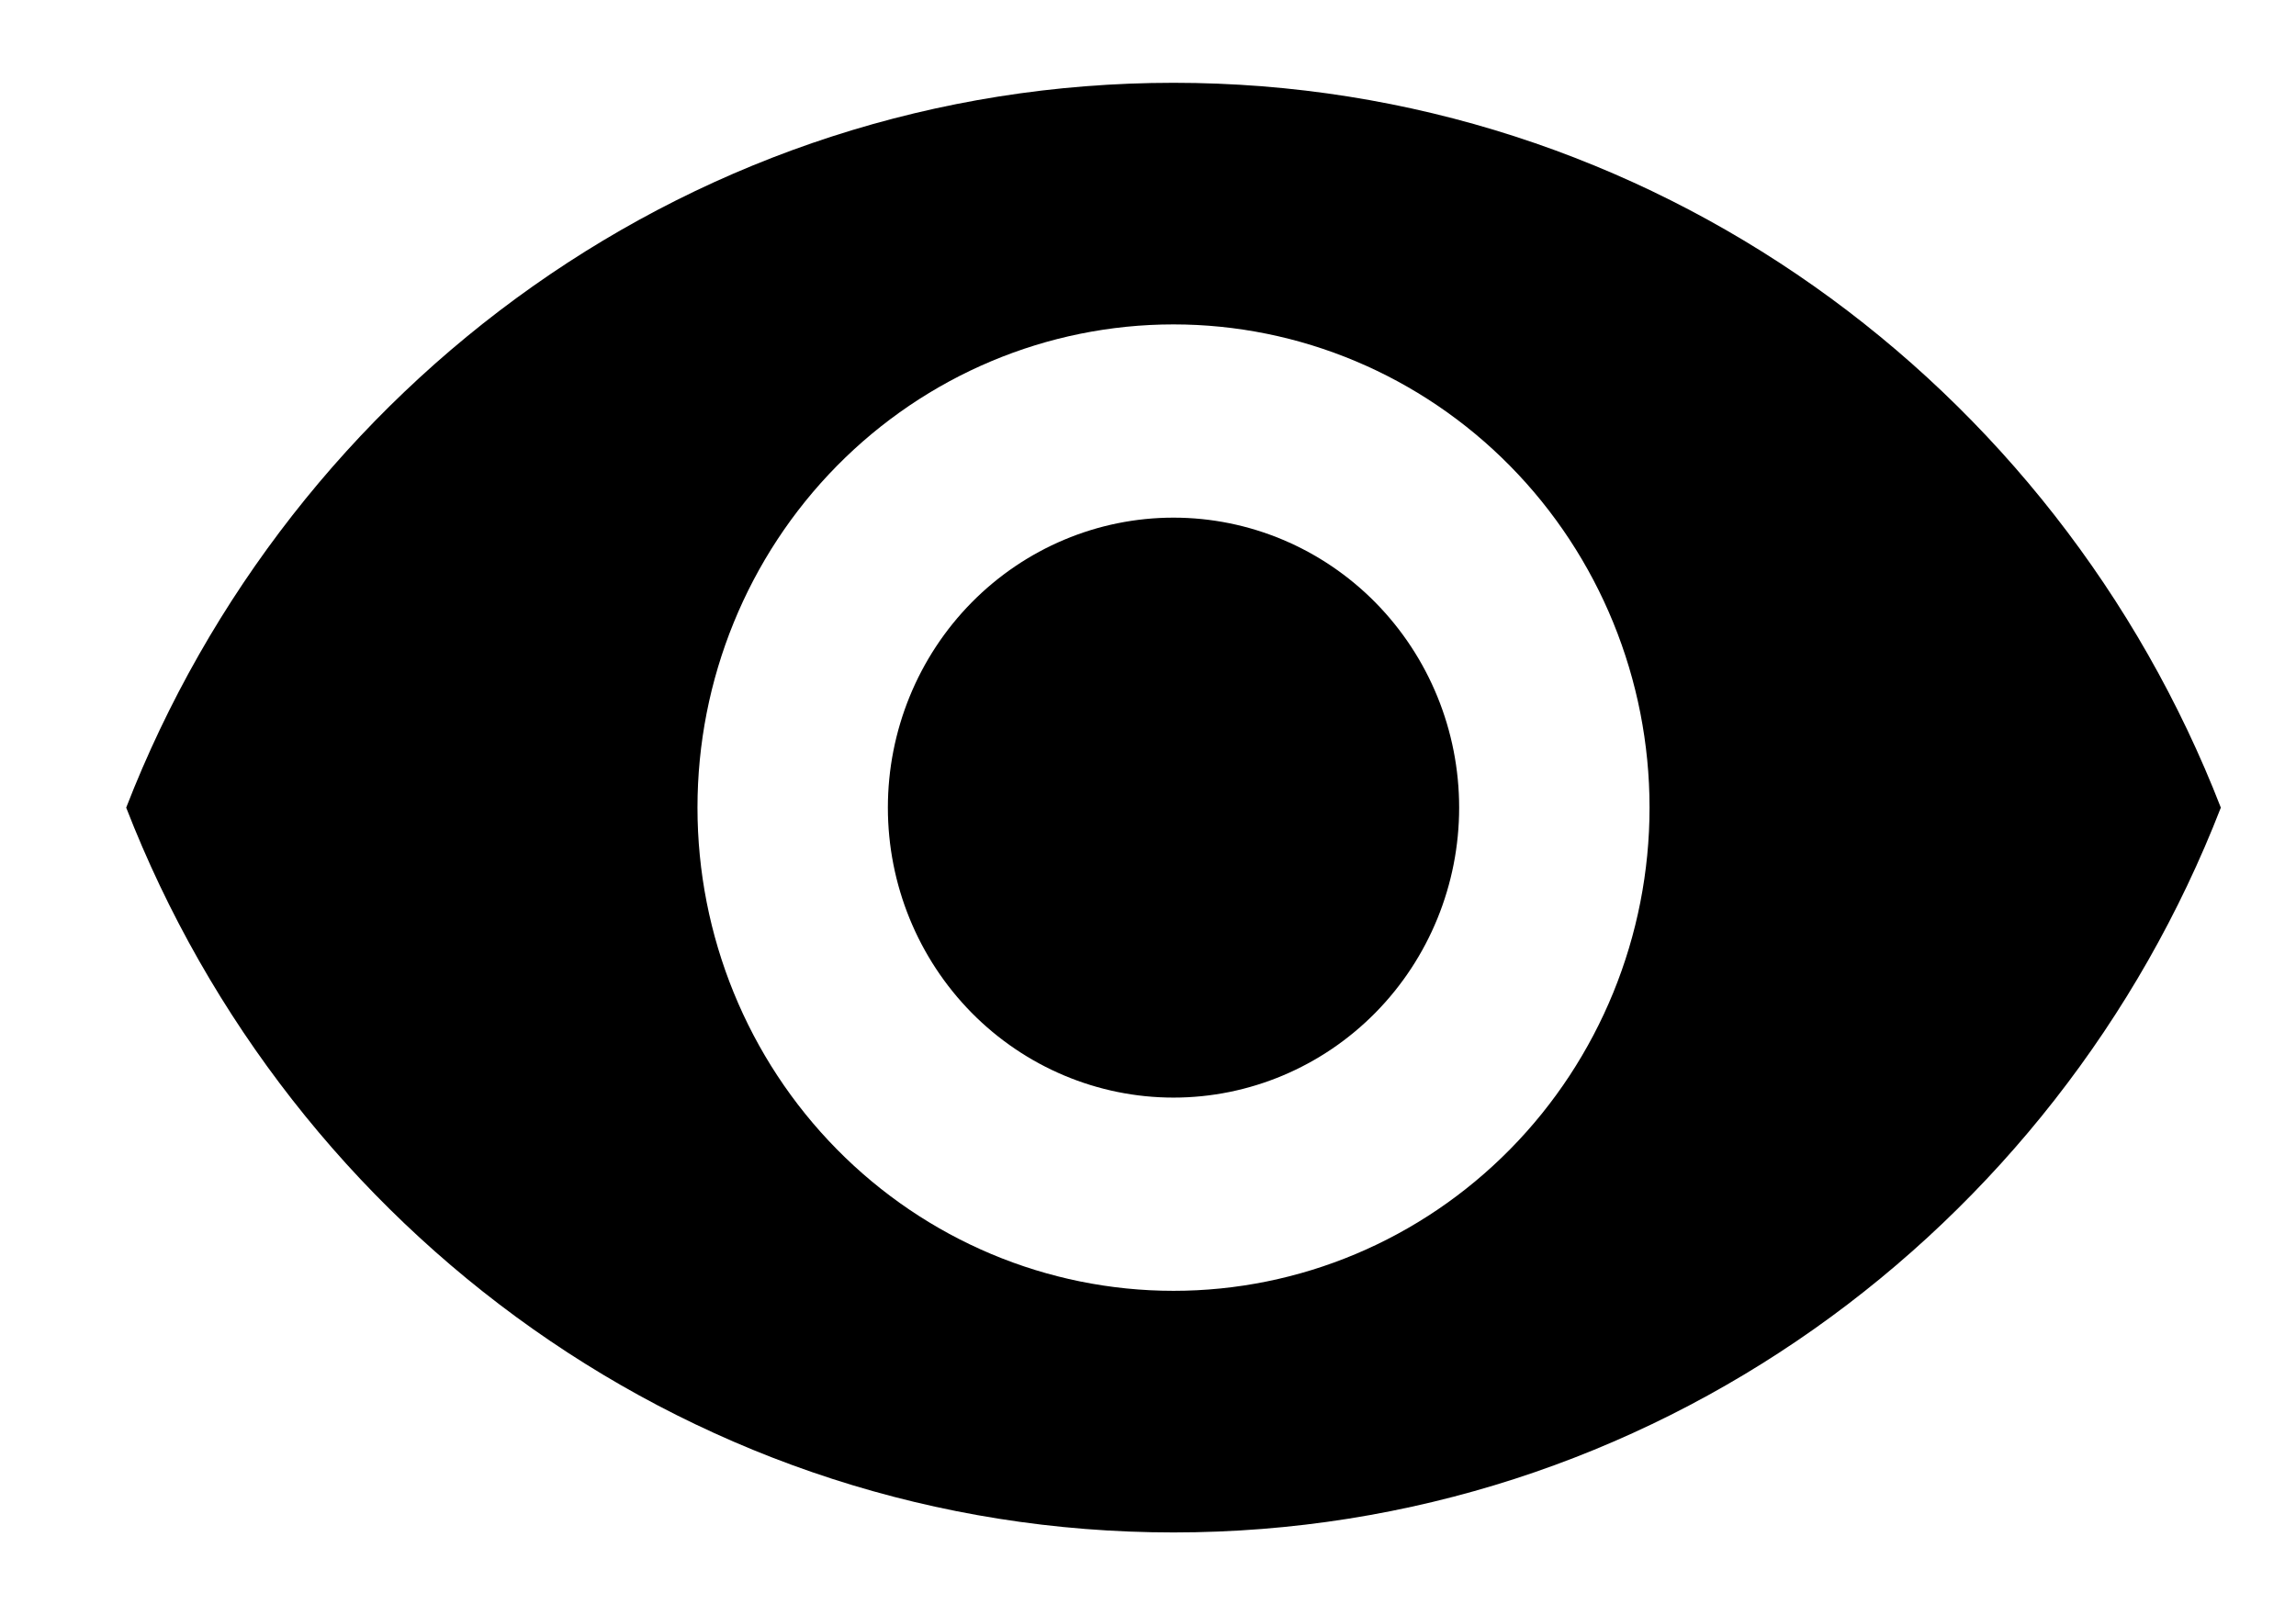 <svg width="27" height="19" viewBox="0 0 27 19" fill="none" xmlns="http://www.w3.org/2000/svg">
<g clip-path="url(#clip0_3_7590)">
<g clip-path="url(#clip1_3_7590)">
<path d="M13.8 6.089C12.909 6.089 12.055 6.449 11.425 7.088C10.795 7.728 10.441 8.595 10.441 9.5C10.441 10.405 10.795 11.272 11.425 11.912C12.055 12.551 12.909 12.911 13.8 12.911C14.691 12.911 15.545 12.551 16.175 11.912C16.805 11.272 17.159 10.405 17.159 9.5C17.159 8.595 16.805 7.728 16.175 7.088C15.545 6.449 14.691 6.089 13.8 6.089ZM13.8 15.184C12.315 15.184 10.891 14.585 9.841 13.519C8.791 12.453 8.202 11.008 8.202 9.5C8.202 7.992 8.791 6.547 9.841 5.481C10.891 4.415 12.315 3.816 13.8 3.816C15.284 3.816 16.708 4.415 17.758 5.481C18.808 6.547 19.398 7.992 19.398 9.5C19.398 11.008 18.808 12.453 17.758 13.519C16.708 14.585 15.284 15.184 13.8 15.184ZM13.8 0.974C8.202 0.974 3.421 4.509 1.484 9.5C3.421 14.491 8.202 18.026 13.8 18.026C19.398 18.026 24.179 14.491 26.116 9.5C24.179 4.509 19.398 0.974 13.8 0.974Z" fill="black"/>
</g>
</g>
<defs>
<clipPath id="clip0_3_7590">
<rect width="26" height="18" fill="white" transform="translate(0.8 0.5)"/>
</clipPath>
<clipPath id="clip1_3_7590">
<rect width="24.632" height="18" fill="white" transform="translate(1.484 0.5)"/>
</clipPath>
</defs>
</svg>
